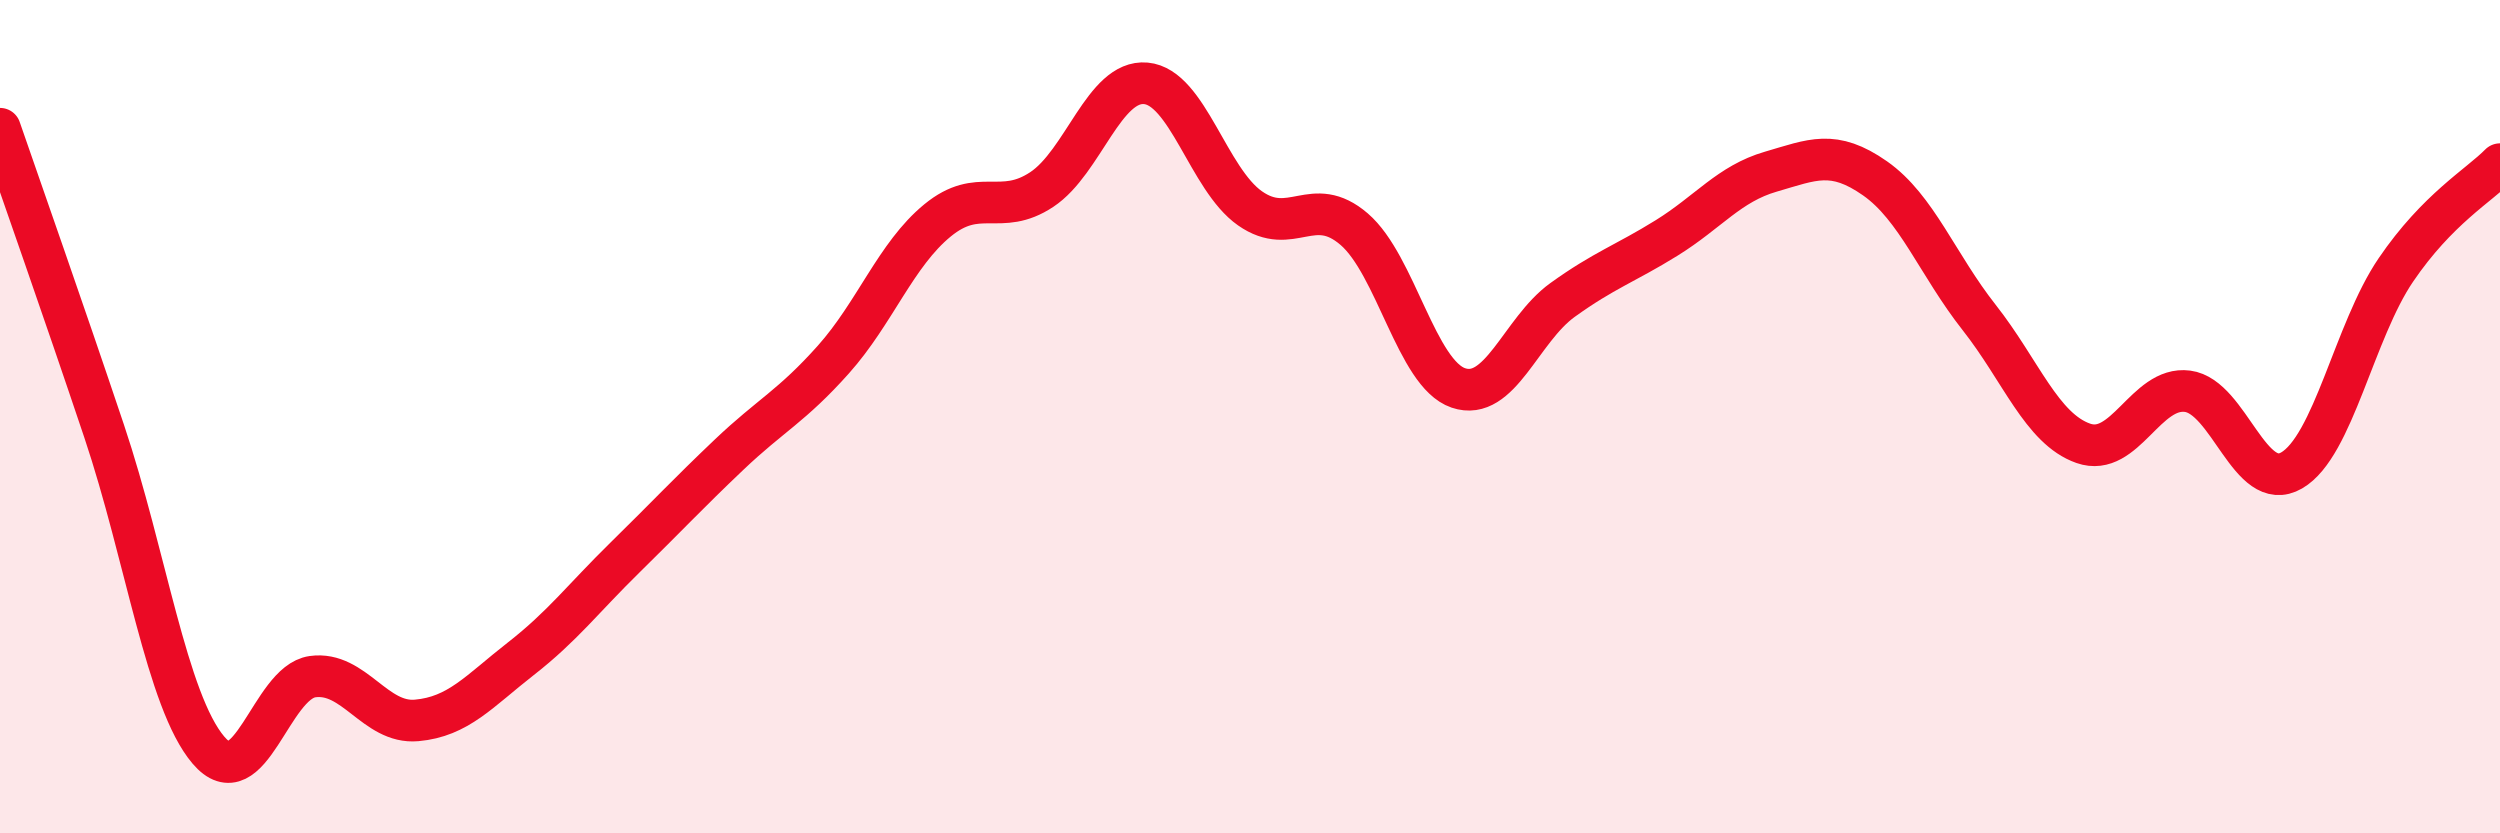 
    <svg width="60" height="20" viewBox="0 0 60 20" xmlns="http://www.w3.org/2000/svg">
      <path
        d="M 0,3.09 C 0.5,4.54 1.5,7.37 2.5,10.35 C 3.5,13.33 4,16.82 5,18 C 6,19.18 6.5,16.38 7.5,16.24 C 8.5,16.1 9,17.38 10,17.29 C 11,17.2 11.5,16.59 12.5,15.81 C 13.5,15.03 14,14.36 15,13.38 C 16,12.4 16.5,11.86 17.5,10.91 C 18.5,9.96 19,9.75 20,8.63 C 21,7.51 21.5,6.11 22.5,5.29 C 23.5,4.47 24,5.21 25,4.55 C 26,3.89 26.5,1.91 27.5,2 C 28.5,2.09 29,4.3 30,5 C 31,5.7 31.5,4.64 32.5,5.5 C 33.5,6.36 34,8.97 35,9.31 C 36,9.65 36.5,7.92 37.5,7.2 C 38.5,6.48 39,6.33 40,5.71 C 41,5.09 41.5,4.41 42.5,4.12 C 43.5,3.83 44,3.58 45,4.28 C 46,4.98 46.5,6.35 47.5,7.62 C 48.5,8.89 49,10.29 50,10.64 C 51,10.99 51.5,9.26 52.5,9.39 C 53.5,9.52 54,11.87 55,11.29 C 56,10.71 56.5,7.95 57.5,6.48 C 58.5,5.01 59.5,4.45 60,3.94L60 20L0 20Z"
        fill="#EB0A25"
        opacity="0.1"
        stroke-linecap="round"
        stroke-linejoin="round"
      />
      <path
        d="M 0,3.09 C 0.5,4.54 1.5,7.37 2.5,10.35 C 3.5,13.33 4,16.82 5,18 C 6,19.18 6.5,16.38 7.5,16.24 C 8.5,16.1 9,17.38 10,17.29 C 11,17.2 11.5,16.59 12.5,15.81 C 13.5,15.03 14,14.36 15,13.38 C 16,12.4 16.5,11.86 17.5,10.91 C 18.5,9.96 19,9.75 20,8.63 C 21,7.51 21.5,6.11 22.5,5.29 C 23.5,4.47 24,5.21 25,4.55 C 26,3.89 26.5,1.91 27.5,2 C 28.5,2.09 29,4.3 30,5 C 31,5.7 31.5,4.64 32.5,5.5 C 33.5,6.36 34,8.97 35,9.31 C 36,9.65 36.5,7.92 37.5,7.2 C 38.5,6.48 39,6.33 40,5.71 C 41,5.09 41.5,4.41 42.5,4.12 C 43.5,3.83 44,3.58 45,4.28 C 46,4.98 46.5,6.35 47.5,7.62 C 48.5,8.89 49,10.29 50,10.64 C 51,10.99 51.5,9.26 52.5,9.39 C 53.5,9.52 54,11.87 55,11.29 C 56,10.71 56.5,7.95 57.5,6.48 C 58.5,5.01 59.5,4.45 60,3.94"
        stroke="#EB0A25"
        stroke-width="1"
        fill="none"
        stroke-linecap="round"
        stroke-linejoin="round"
      />
    </svg>
  